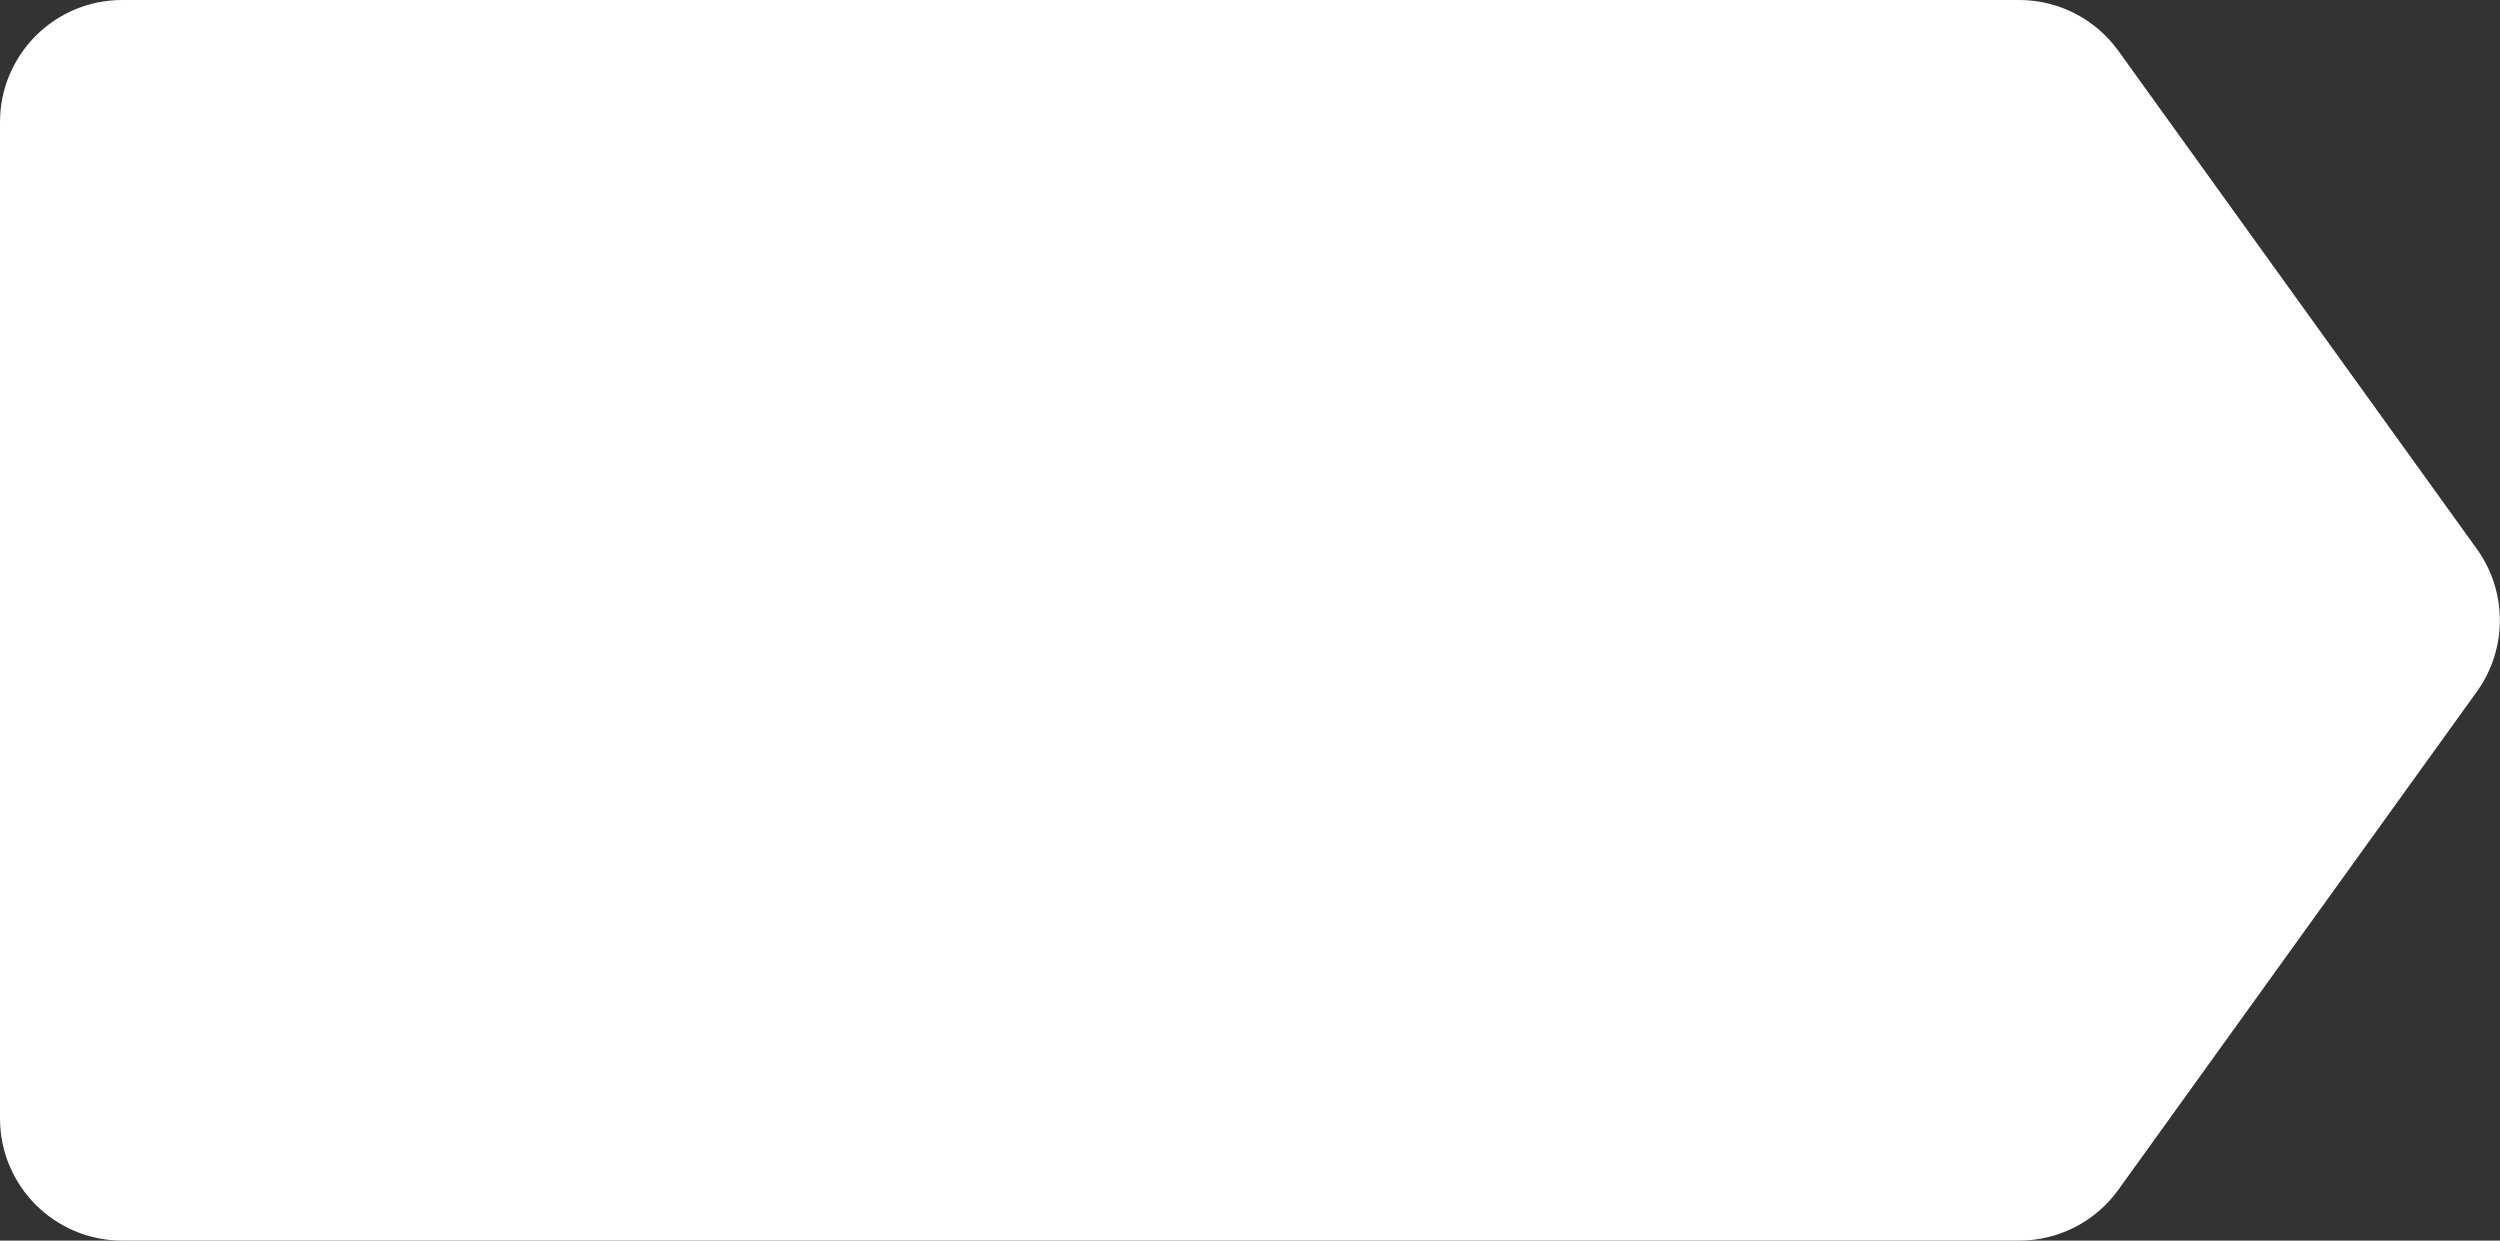 <?xml version="1.0" encoding="UTF-8"?> <svg xmlns="http://www.w3.org/2000/svg" width="532" height="264" viewBox="0 0 532 264" fill="none"><rect x="0" y="0" width="532" height="264" fill="#333333" stroke="none"/> <path d="M450.782 10.812C445.896 4.024 438.043 0 429.679 0H26C11.641 0 0 11.641 0 26V238C0 252.359 11.641 264 26 264H429.679C438.043 264 445.896 259.976 450.782 253.188L527.069 147.188C533.599 138.115 533.599 125.885 527.069 116.812L450.782 10.812Z" fill="white"></path> </svg> 